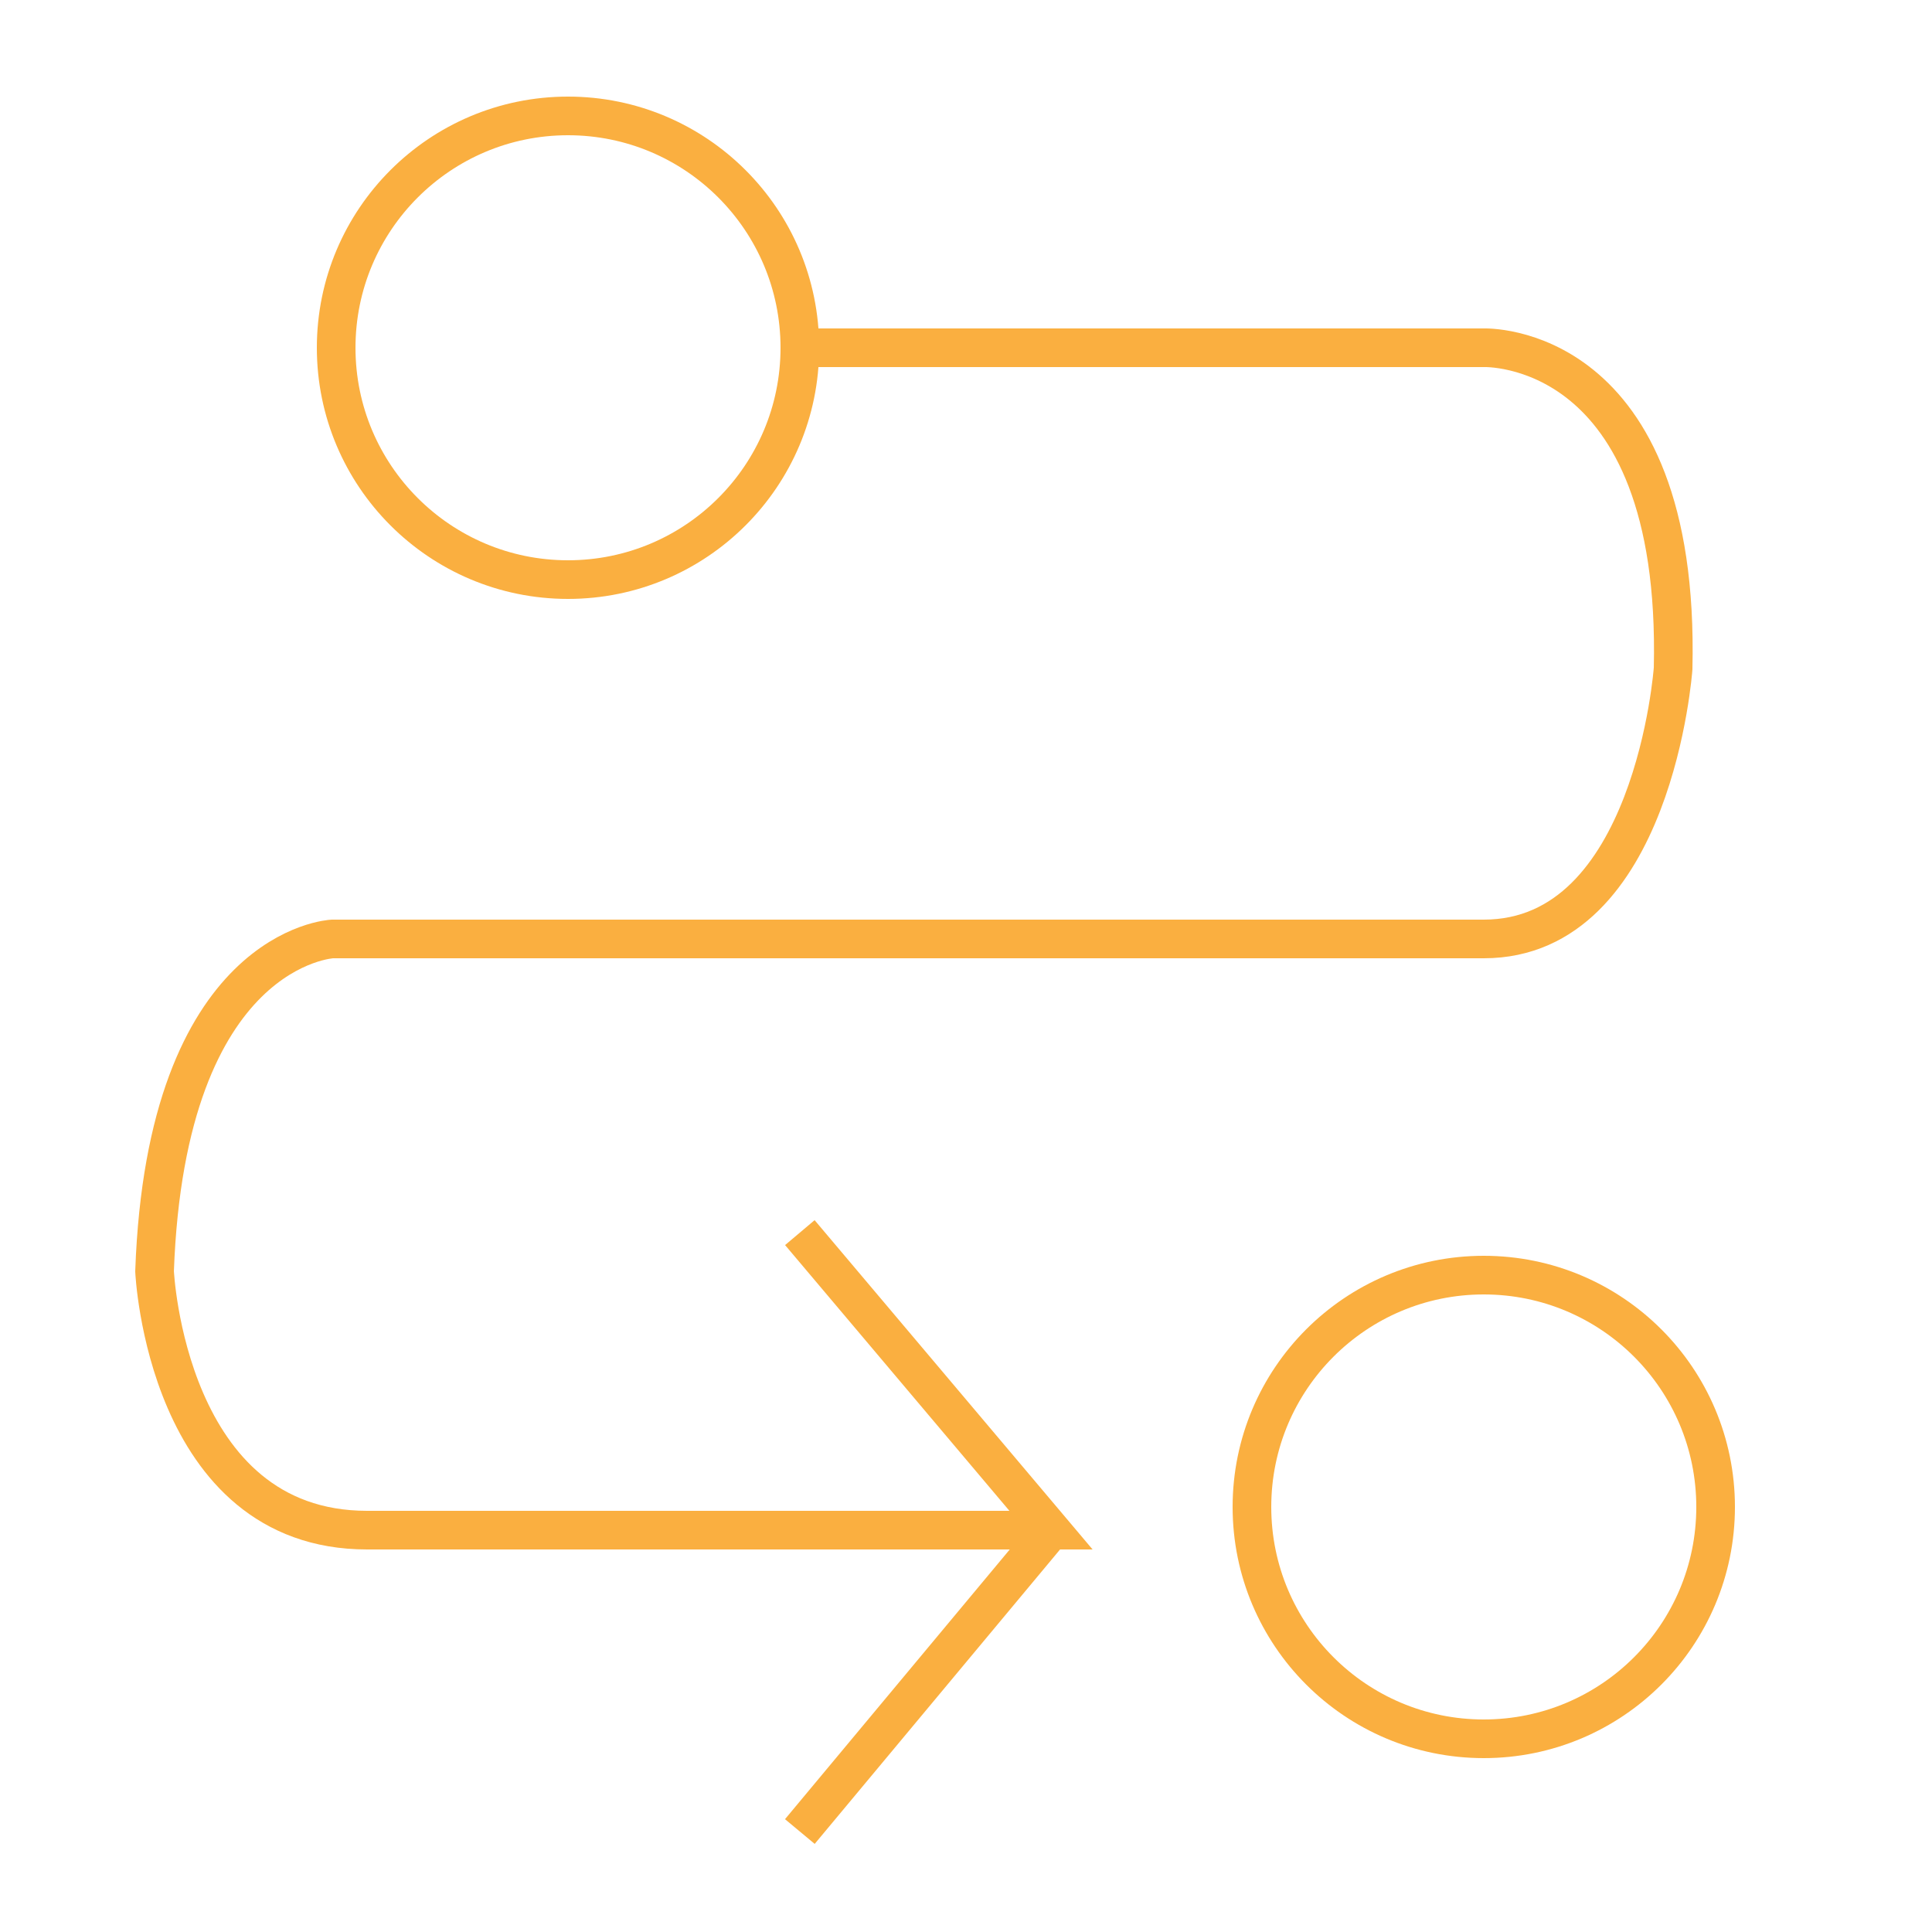 <svg id="ID-All" xmlns="http://www.w3.org/2000/svg" viewBox="0 0 50 50">
  <g id="ID-Data2">
    <circle cx="38.4" cy="39" r="6" fill="none" stroke="#faaf40" stroke-miterlimit="10"/>
    <circle cx="14.7" cy="9" r="6" fill="none" stroke="#faaf40" stroke-miterlimit="10"/>
    <path d="M20.7,9H38.4s5.1-.2,4.9,8.3c0,0-.5,7-4.9,7H8.6s-4.3.2-4.6,8.6c0,0,.3,6.7,5.5,6.7H27.2l-6.5-7.7" fill="none" stroke="#faaf40" stroke-miterlimit="10"/>
    <line x1="27.2" y1="39.6" x2="20.7" y2="47.4" fill="none" stroke="#faaf40" stroke-miterlimit="10"/>
  </g>
</svg>
